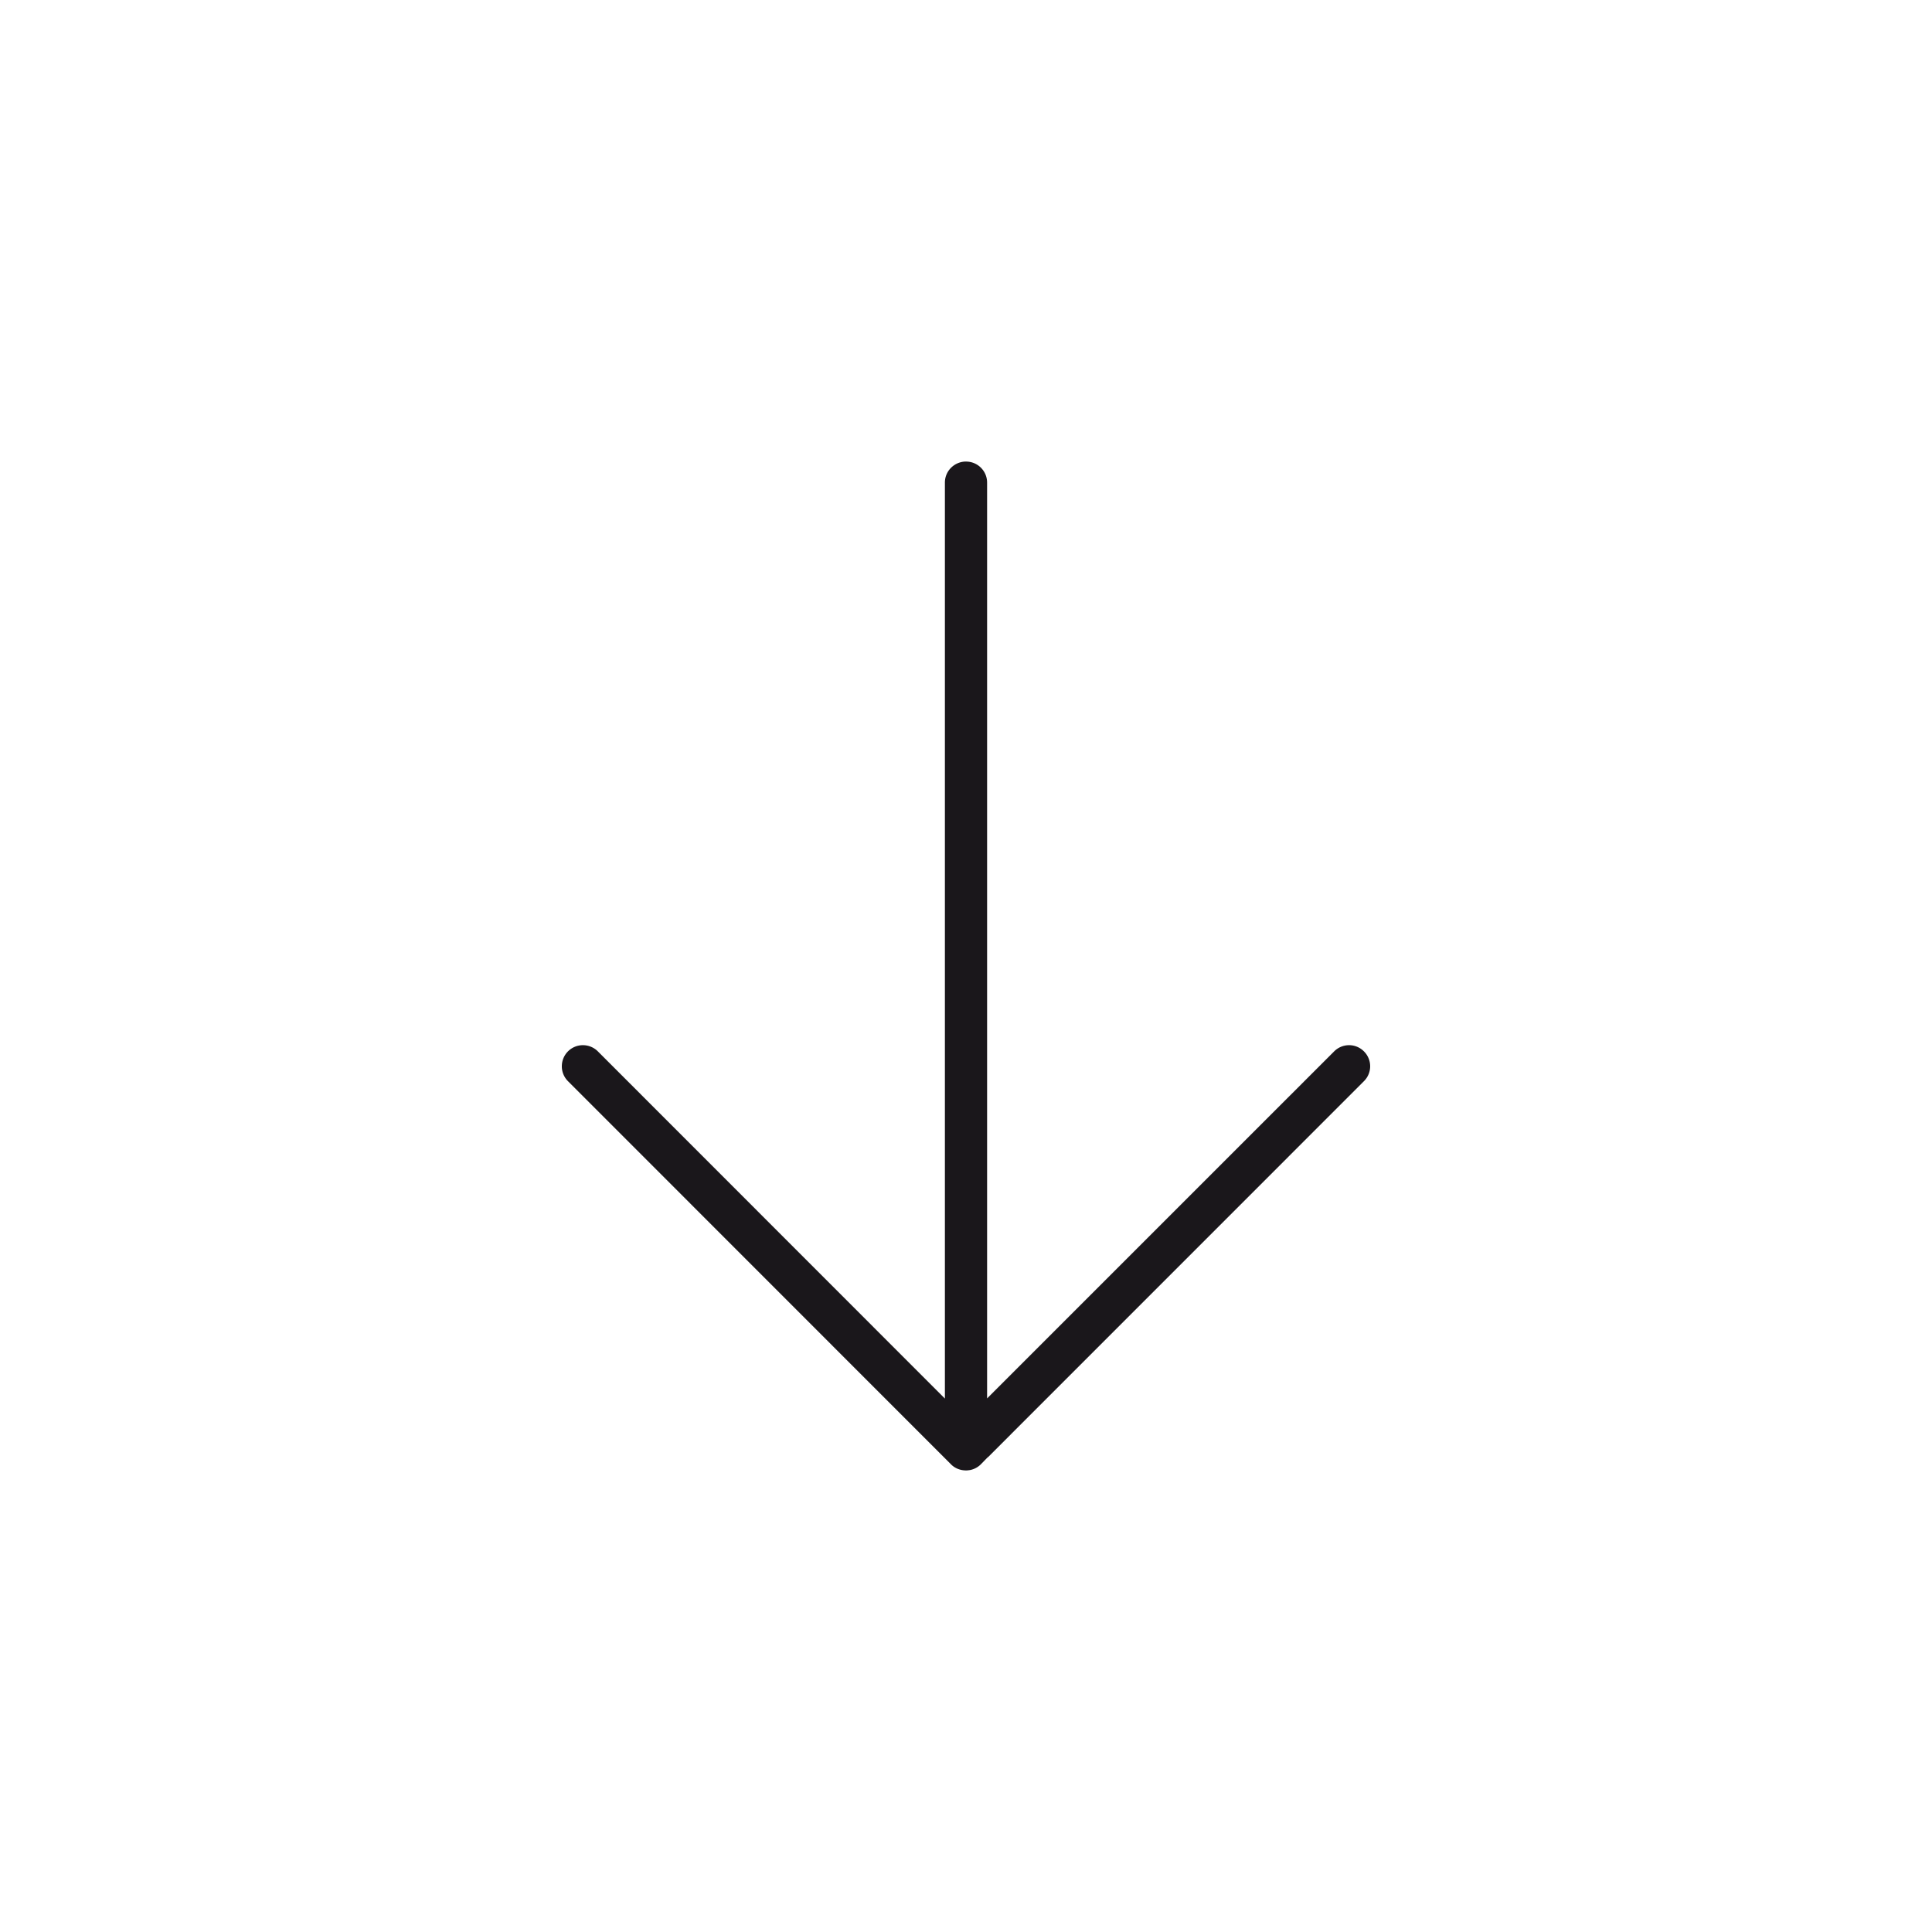 <svg xmlns="http://www.w3.org/2000/svg" width="500" height="500" viewBox="0 0 500 500" xml:space="preserve"><path fill="#1A171B" d="m255.655 377.1.031.029 96.847-96.865v-.008l.447-.44a5.446 5.446 0 0 0 1.618-3.851v-.03a5.432 5.432 0 0 0-1.589-3.817l-.048-.048a5.414 5.414 0 0 0-3.795-1.578h-.048a5.443 5.443 0 0 0-3.832 1.596l-.003.003-89.823 89.819V124.876a5.427 5.427 0 0 0-1.584-3.819l-.02-.02a5.423 5.423 0 0 0-3.645-1.577l-.055-.003-.172-.009a5.497 5.497 0 0 0-3.83 1.583l-.018.018.008-.008a5.4 5.4 0 0 0-1.604 3.818v237.089l-89.82-89.86a5.462 5.462 0 0 0-3.828-1.596h-.063a5.446 5.446 0 0 0-3.83 1.595l-.002.002-.002.002-.002.001a5.452 5.452 0 0 0-1.589 3.768l-.004.108-.001.011c0 1.367.543 2.783 1.596 3.832l.001.001 99.144 99.18c.979.98 2.291 1.499 3.632 1.547l.088.003.057.006.036.004h-.009.098l.041-.004.046-.002h.028-.004c.262-.011.436-.033.574-.055l.061-.01.068-.006.022-.002.017-.002.073-.007.067-.013a5.429 5.429 0 0 0 2.869-1.551l1.751-1.8z"/></svg>
